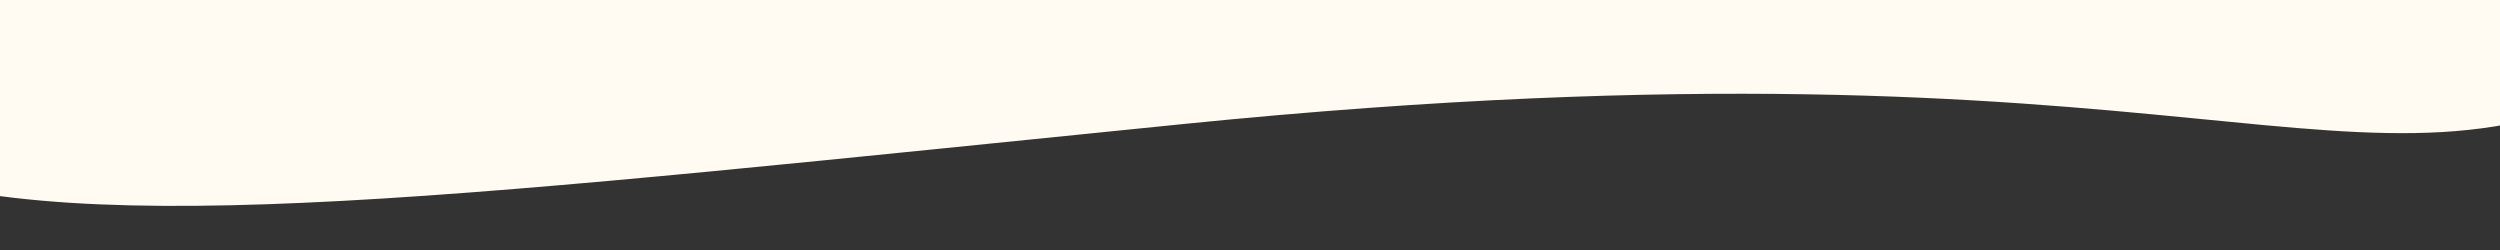 <svg id="e3gGqb1L9Y61" xmlns="http://www.w3.org/2000/svg" xmlns:xlink="http://www.w3.org/1999/xlink" viewBox="0 0 1500 150" shape-rendering="geometricPrecision" text-rendering="geometricPrecision" project-id="bc9c079969924a3c86764026ada5093e" export-id="3bf14540eded485fb4eab40684655f97" cached="false" preserveAspectRatio="none"><rect x="0" y="0" width="1500" height="150" fill="#333333" stroke="none"/><path d="M-234.273,266.845c6.258,500.854,82.139,472.652,934.556,386.908c617.467-62.101,701.777,63.288,880.757-31.011c146.27-501.577,193.53-619.561-7.49-599.263C861.25,95.406,-337.835,-189.992,-234.273,266.845Z" transform="translate(10.332-579.397)" fill="#fffaf2"/></svg>
